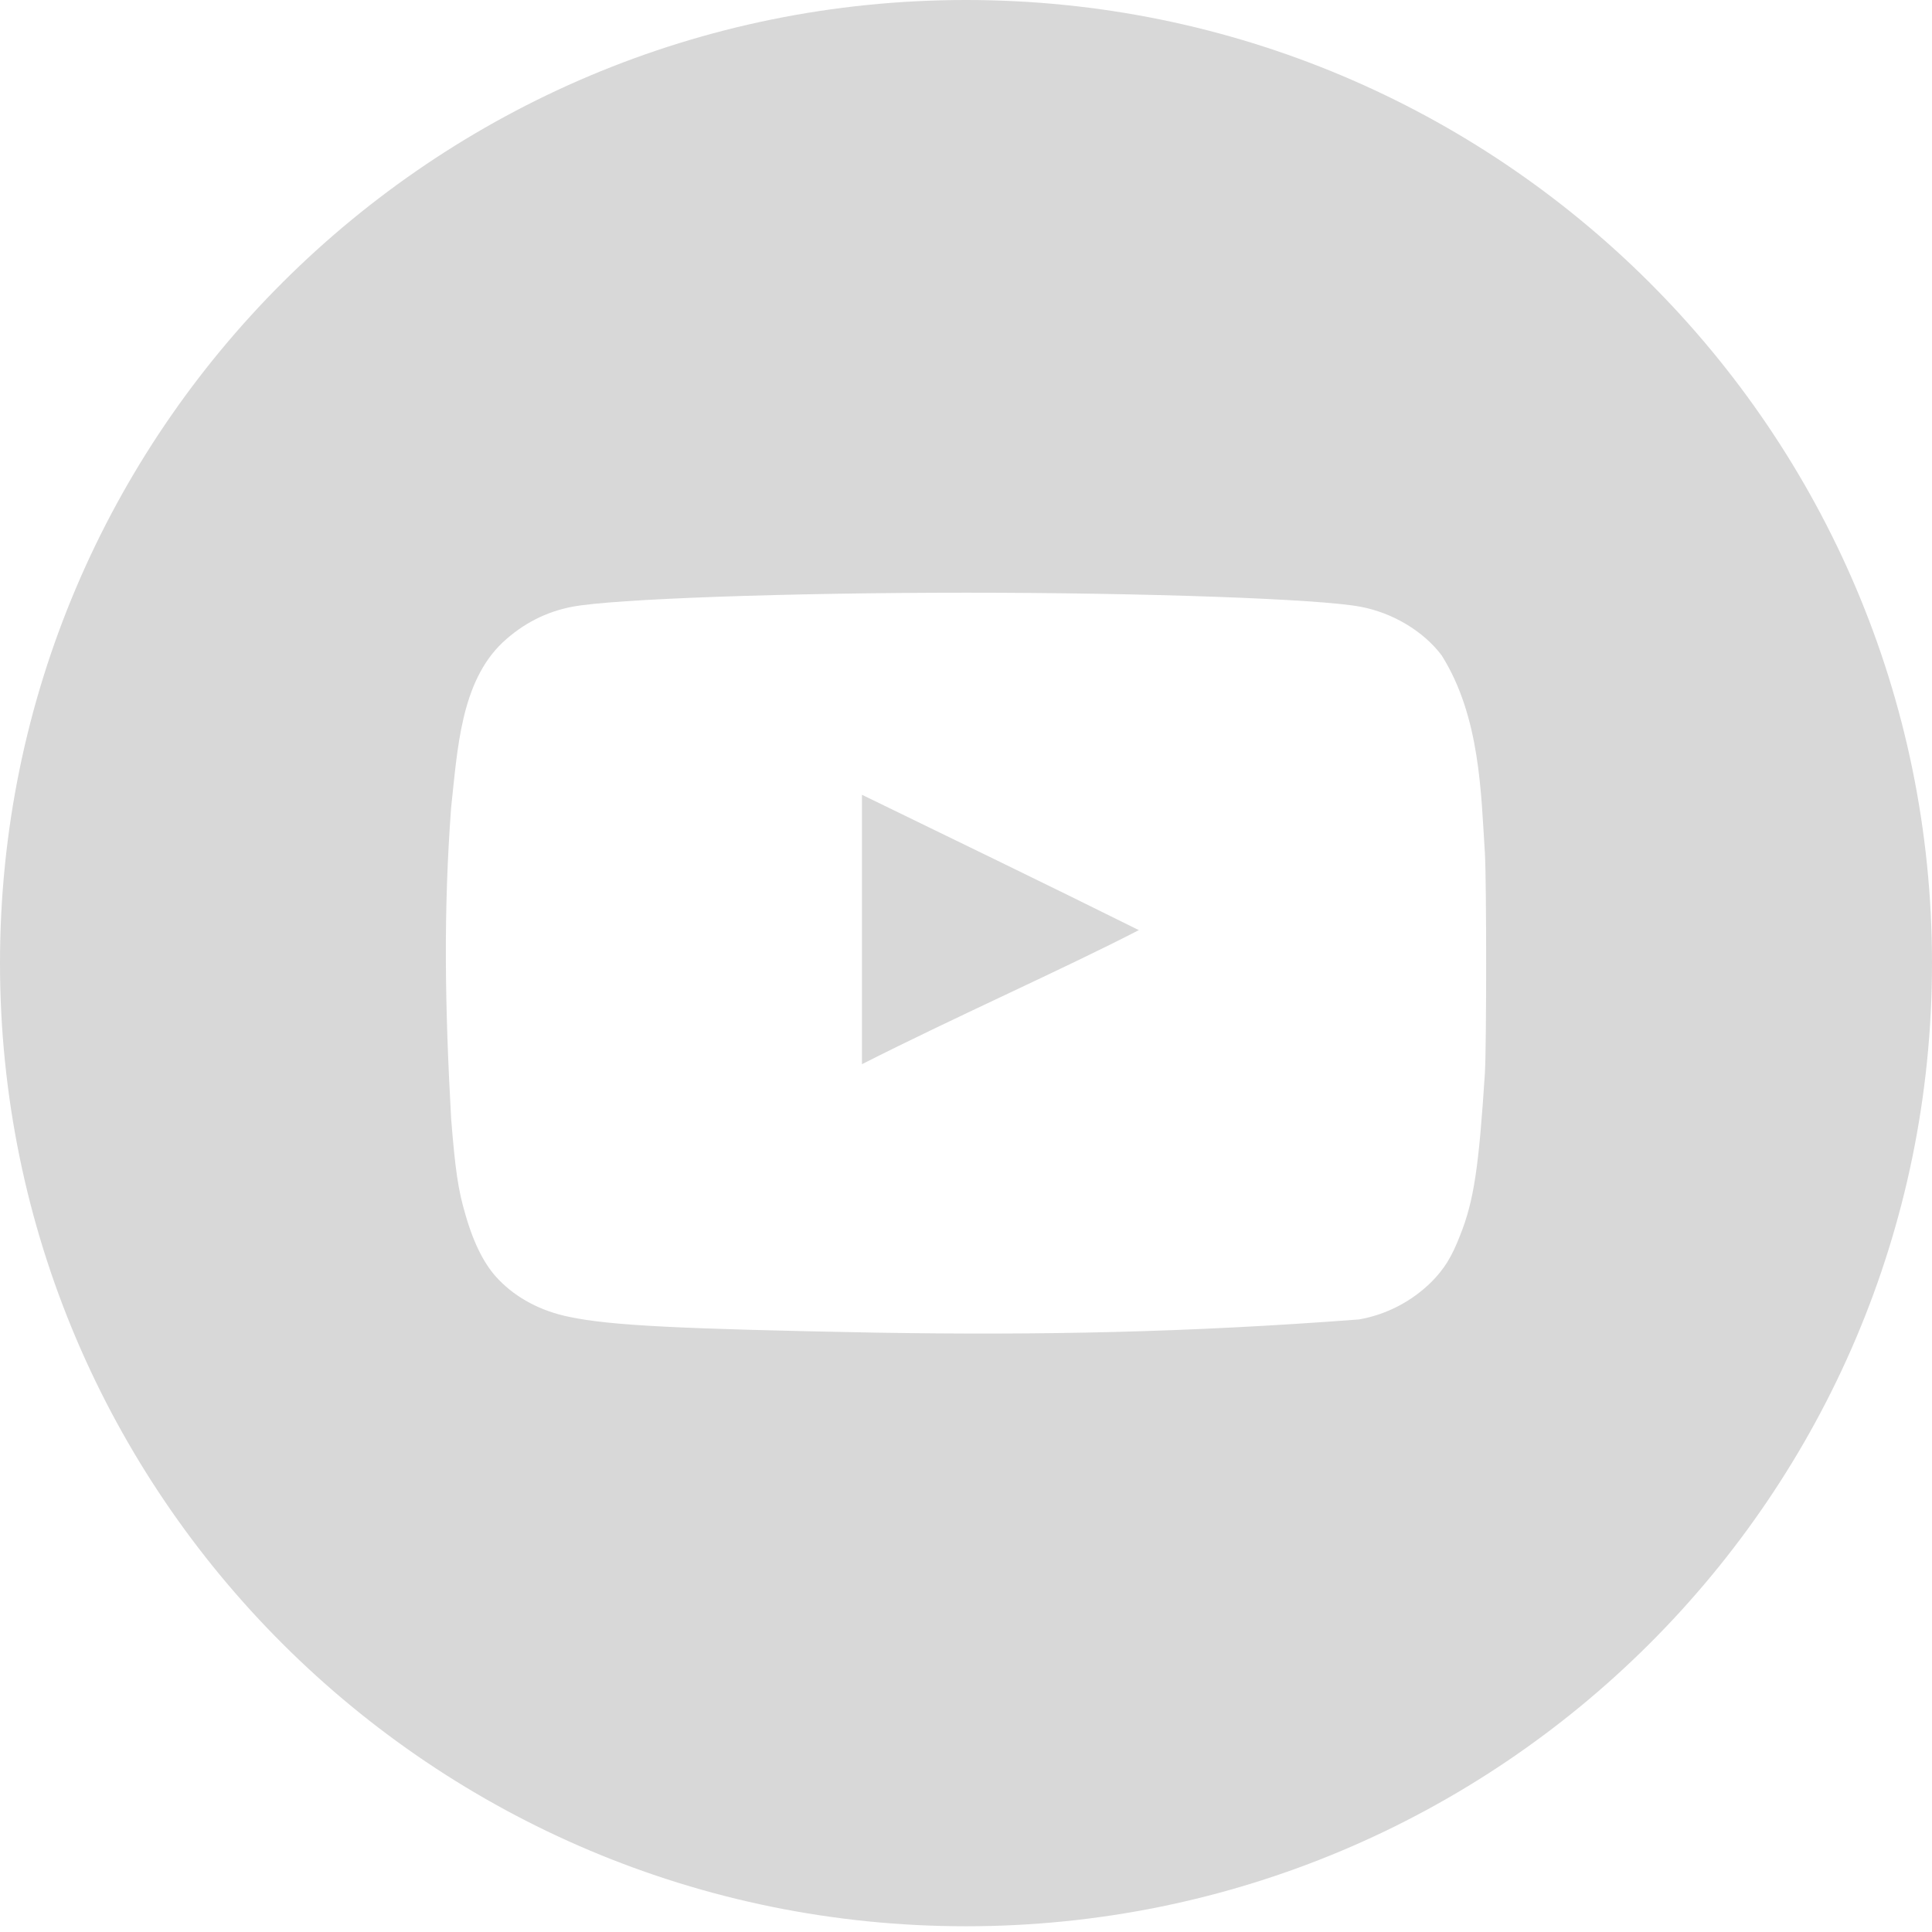 <svg xmlns="http://www.w3.org/2000/svg" width="32" height="32" viewBox="0 0 32 32">
  <path fill="#D8D8D8" fill-rule="evenodd" d="M16,149.905 C7.163,149.905 0,142.763 0,133.952 C0,125.142 7.163,118 16,118 C24.837,118 32,125.142 32,133.952 C32,142.763 24.837,149.905 16,149.905 Z M14.521,140.073 C17.258,140.117 19.669,140.07 22.509,139.854 C22.962,139.775 23.382,139.557 23.711,139.231 C23.92,139.018 24.042,138.827 24.183,138.464 C24.413,137.889 24.494,137.334 24.595,135.766 C24.622,135.294 24.622,132.61 24.595,132.137 C24.53,131.145 24.519,129.877 23.88,128.857 C23.582,128.46 23.076,128.152 22.536,128.05 C21.86,127.92 18.977,127.817 16.006,127.817 C13.029,127.817 10.152,127.92 9.477,128.05 C9.045,128.132 8.66,128.33 8.329,128.638 C7.628,129.297 7.577,130.426 7.472,131.377 C7.344,133.099 7.368,134.641 7.472,136.526 C7.539,137.361 7.586,137.703 7.708,138.114 C7.849,138.608 8.032,138.963 8.261,139.196 C8.558,139.504 8.963,139.717 9.43,139.812 C10.118,139.956 11.239,140.011 14.521,140.073 Z M18.865,133.407 C17.303,132.63 15.806,131.909 14.277,131.164 L14.277,135.626 C15.886,134.812 17.583,134.066 18.872,133.401 L18.865,133.407 Z" transform="translate(0 -118)"/>
</svg>
